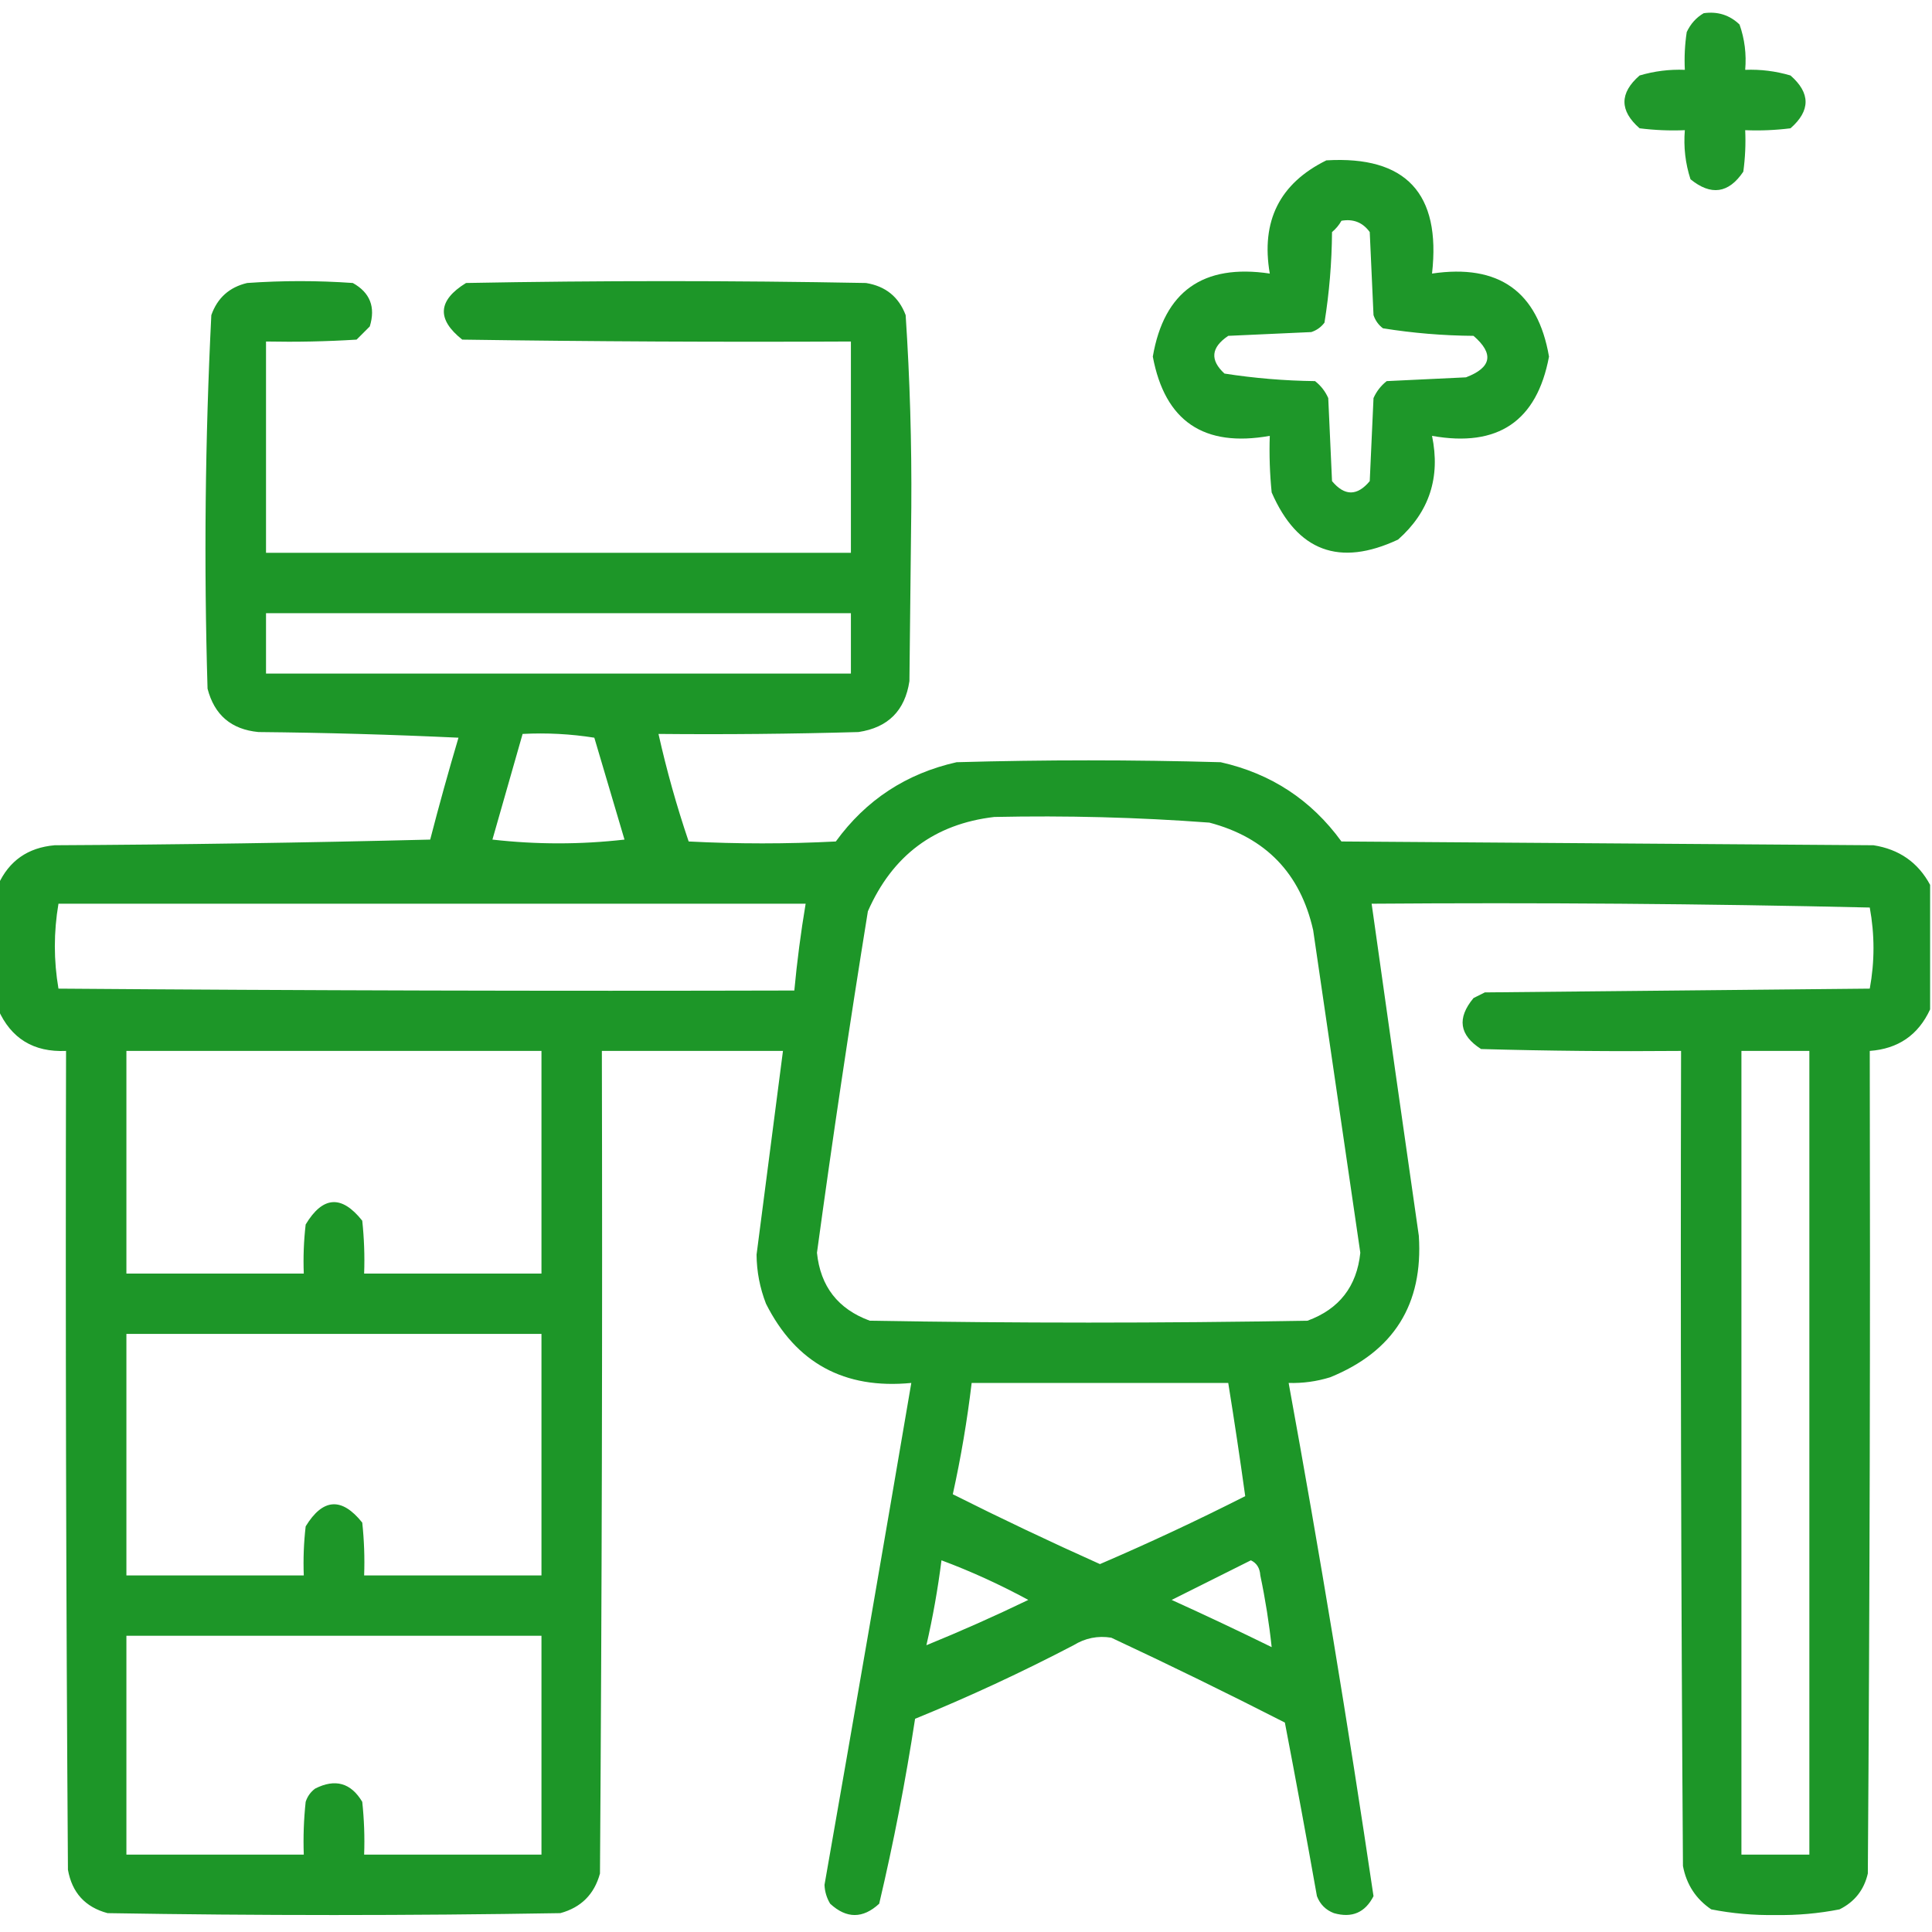 <svg width="42" height="42" viewBox="0 0 42 42" fill="none" xmlns="http://www.w3.org/2000/svg">
<g clip-path="url(#clip0_770_1847)">
<path opacity="0.922" fill-rule="evenodd" clip-rule="evenodd" d="M37.037 0.287C37.34 0.244 37.6 0.326 37.816 0.533C37.928 0.85 37.968 1.178 37.939 1.518C38.274 1.505 38.602 1.546 38.924 1.641C39.361 2.023 39.361 2.406 38.924 2.789C38.597 2.83 38.269 2.844 37.939 2.83C37.953 3.132 37.939 3.433 37.898 3.732C37.579 4.205 37.196 4.26 36.75 3.897C36.638 3.552 36.597 3.197 36.627 2.83C36.298 2.844 35.969 2.83 35.643 2.789C35.205 2.406 35.205 2.023 35.643 1.641C35.964 1.546 36.292 1.505 36.627 1.518C36.613 1.243 36.627 0.969 36.668 0.697C36.752 0.518 36.875 0.381 37.037 0.287Z" fill="#0f901b"/>
<path opacity="0.935" fill-rule="evenodd" clip-rule="evenodd" d="M28.834 3.486C30.563 3.384 31.329 4.204 31.131 5.947C32.581 5.733 33.429 6.334 33.674 7.752C33.411 9.157 32.563 9.731 31.131 9.475C31.318 10.377 31.072 11.129 30.393 11.73C29.118 12.327 28.202 11.985 27.645 10.705C27.604 10.296 27.59 9.886 27.604 9.475C26.171 9.731 25.324 9.157 25.061 7.752C25.306 6.333 26.154 5.731 27.604 5.947C27.408 4.807 27.818 3.987 28.834 3.486ZM29.162 4.799C29.421 4.754 29.626 4.836 29.777 5.045C29.805 5.646 29.832 6.248 29.859 6.85C29.898 6.967 29.966 7.063 30.064 7.137C30.712 7.241 31.369 7.296 32.033 7.301C32.482 7.689 32.428 7.99 31.869 8.203C31.295 8.23 30.721 8.258 30.146 8.285C30.019 8.385 29.924 8.508 29.859 8.654C29.832 9.256 29.805 9.857 29.777 10.459C29.504 10.787 29.23 10.787 28.957 10.459C28.93 9.857 28.902 9.256 28.875 8.654C28.811 8.508 28.715 8.385 28.588 8.285C27.925 8.277 27.269 8.222 26.619 8.121C26.299 7.826 26.326 7.553 26.701 7.301C27.303 7.273 27.904 7.246 28.506 7.219C28.623 7.181 28.719 7.112 28.793 7.014C28.897 6.366 28.952 5.71 28.957 5.045C29.043 4.973 29.111 4.891 29.162 4.799Z" fill="#0f901b"/>
<path opacity="0.939" fill-rule="evenodd" clip-rule="evenodd" d="M41.959 19.236C41.959 20.139 41.959 21.041 41.959 21.943C41.702 22.5 41.265 22.801 40.647 22.846C40.66 28.807 40.647 34.768 40.605 40.728C40.523 41.085 40.318 41.345 39.99 41.508C39.532 41.598 39.067 41.639 38.596 41.631C38.124 41.639 37.66 41.598 37.201 41.508C36.867 41.282 36.662 40.967 36.586 40.565C36.545 34.658 36.531 28.752 36.545 22.846C35.095 22.859 33.646 22.846 32.197 22.805C31.724 22.503 31.669 22.134 32.033 21.697C32.115 21.656 32.197 21.615 32.279 21.574C35.068 21.547 37.857 21.52 40.647 21.492C40.755 20.907 40.755 20.319 40.647 19.729C37.038 19.646 33.428 19.619 29.818 19.646C30.156 22.052 30.498 24.459 30.844 26.865C30.942 28.354 30.299 29.379 28.916 29.941C28.622 30.032 28.321 30.073 28.014 30.064C28.692 33.776 29.307 37.495 29.859 41.221C29.677 41.578 29.39 41.702 28.998 41.59C28.82 41.522 28.697 41.398 28.629 41.221C28.405 39.96 28.173 38.702 27.932 37.447C26.686 36.811 25.429 36.196 24.158 35.602C23.867 35.555 23.594 35.609 23.338 35.766C22.211 36.355 21.062 36.888 19.893 37.365C19.686 38.717 19.426 40.056 19.113 41.385C18.758 41.713 18.402 41.713 18.047 41.385C17.971 41.259 17.93 41.122 17.924 40.975C18.562 37.339 19.191 33.702 19.811 30.064C18.354 30.205 17.301 29.63 16.652 28.342C16.519 27.999 16.45 27.643 16.447 27.275C16.639 25.798 16.83 24.322 17.021 22.846C15.709 22.846 14.396 22.846 13.084 22.846C13.098 28.807 13.084 34.768 13.043 40.728C12.92 41.18 12.633 41.467 12.182 41.59C8.9 41.645 5.619 41.645 2.338 41.59C1.853 41.46 1.566 41.146 1.477 40.647C1.436 34.713 1.422 28.779 1.436 22.846C0.732 22.878 0.24 22.577 -0.041 21.943C-0.041 21.041 -0.041 20.139 -0.041 19.236C0.196 18.713 0.606 18.426 1.189 18.375C3.916 18.361 6.637 18.32 9.352 18.252C9.544 17.51 9.749 16.771 9.967 16.037C8.518 15.969 7.069 15.928 5.619 15.914C5.029 15.858 4.66 15.544 4.512 14.971C4.431 12.259 4.459 9.552 4.594 6.85C4.727 6.475 4.987 6.243 5.373 6.152C6.139 6.098 6.904 6.098 7.67 6.152C8.045 6.361 8.168 6.675 8.039 7.096C7.943 7.191 7.848 7.287 7.752 7.383C7.096 7.424 6.44 7.437 5.783 7.424C5.783 8.955 5.783 10.486 5.783 12.018C10.021 12.018 14.26 12.018 18.498 12.018C18.498 10.486 18.498 8.955 18.498 7.424C15.681 7.438 12.865 7.424 10.049 7.383C9.489 6.94 9.517 6.53 10.131 6.152C13.029 6.098 15.928 6.098 18.826 6.152C19.251 6.221 19.538 6.453 19.688 6.85C19.78 8.241 19.821 9.635 19.811 11.033C19.797 12.291 19.783 13.549 19.77 14.807C19.674 15.449 19.305 15.818 18.662 15.914C17.213 15.955 15.764 15.969 14.315 15.955C14.492 16.747 14.711 17.526 14.971 18.293C16.037 18.348 17.104 18.348 18.17 18.293C18.826 17.39 19.701 16.816 20.795 16.57C22.709 16.516 24.623 16.516 26.537 16.57C27.631 16.816 28.506 17.39 29.162 18.293C33.018 18.32 36.873 18.348 40.728 18.375C41.286 18.462 41.697 18.749 41.959 19.236ZM5.783 13.33C10.021 13.33 14.26 13.33 18.498 13.33C18.498 13.768 18.498 14.205 18.498 14.643C14.26 14.643 10.021 14.643 5.783 14.643C5.783 14.205 5.783 13.768 5.783 13.33ZM11.361 15.955C11.884 15.928 12.403 15.955 12.92 16.037C13.139 16.775 13.357 17.514 13.576 18.252C12.619 18.361 11.662 18.361 10.705 18.252C10.924 17.484 11.143 16.718 11.361 15.955ZM21.615 17.76C23.177 17.727 24.735 17.767 26.291 17.883C27.516 18.206 28.268 18.985 28.547 20.221C28.889 22.559 29.23 24.896 29.572 27.234C29.496 27.967 29.113 28.459 28.424 28.711C25.252 28.766 22.08 28.766 18.908 28.711C18.218 28.458 17.835 27.966 17.76 27.234C18.098 24.755 18.468 22.28 18.867 19.811C19.4 18.596 20.316 17.912 21.615 17.76ZM1.271 19.646C6.686 19.646 12.1 19.646 17.514 19.646C17.409 20.272 17.327 20.901 17.268 21.533C11.935 21.547 6.603 21.533 1.271 21.492C1.166 20.879 1.166 20.264 1.271 19.646ZM2.748 22.846C5.756 22.846 8.764 22.846 11.771 22.846C11.771 24.459 11.771 26.072 11.771 27.686C10.486 27.686 9.201 27.686 7.916 27.686C7.93 27.302 7.916 26.919 7.875 26.537C7.427 25.972 7.017 26 6.645 26.619C6.604 26.974 6.59 27.329 6.604 27.686C5.318 27.686 4.033 27.686 2.748 27.686C2.748 26.072 2.748 24.459 2.748 22.846ZM37.857 22.846C38.35 22.846 38.842 22.846 39.334 22.846C39.334 28.67 39.334 34.494 39.334 40.318C38.842 40.318 38.35 40.318 37.857 40.318C37.857 34.494 37.857 28.67 37.857 22.846ZM2.748 28.998C5.756 28.998 8.764 28.998 11.771 28.998C11.771 30.748 11.771 32.498 11.771 34.248C10.486 34.248 9.201 34.248 7.916 34.248C7.93 33.864 7.916 33.481 7.875 33.1C7.429 32.543 7.019 32.57 6.645 33.182C6.604 33.536 6.59 33.892 6.604 34.248C5.318 34.248 4.033 34.248 2.748 34.248C2.748 32.498 2.748 30.748 2.748 28.998ZM21.123 30.064C22.982 30.064 24.842 30.064 26.701 30.064C26.834 30.889 26.957 31.71 27.07 32.525C26.033 33.051 24.98 33.543 23.912 34.002C22.836 33.52 21.769 33.014 20.713 32.484C20.889 31.687 21.026 30.88 21.123 30.064ZM20.467 33.92C21.113 34.161 21.741 34.448 22.354 34.781C21.616 35.137 20.877 35.465 20.139 35.766C20.279 35.158 20.388 34.543 20.467 33.92ZM27.193 33.92C27.32 33.98 27.388 34.089 27.398 34.248C27.508 34.77 27.59 35.29 27.645 35.807C26.926 35.454 26.201 35.112 25.471 34.781C26.052 34.49 26.627 34.203 27.193 33.92ZM2.748 35.56C5.756 35.56 8.764 35.56 11.771 35.56C11.771 37.147 11.771 38.733 11.771 40.318C10.486 40.318 9.201 40.318 7.916 40.318C7.93 39.934 7.916 39.552 7.875 39.17C7.628 38.757 7.286 38.661 6.85 38.883C6.751 38.957 6.683 39.053 6.645 39.17C6.604 39.552 6.59 39.934 6.604 40.318C5.318 40.318 4.033 40.318 2.748 40.318C2.748 38.733 2.748 37.147 2.748 35.56Z" fill="#0f901b"/>
</g>
<defs>
<clipPath id="clip0_770_1847">
<rect width="42" height="42" fill="white"/>
</clipPath>
</defs>
</svg>
